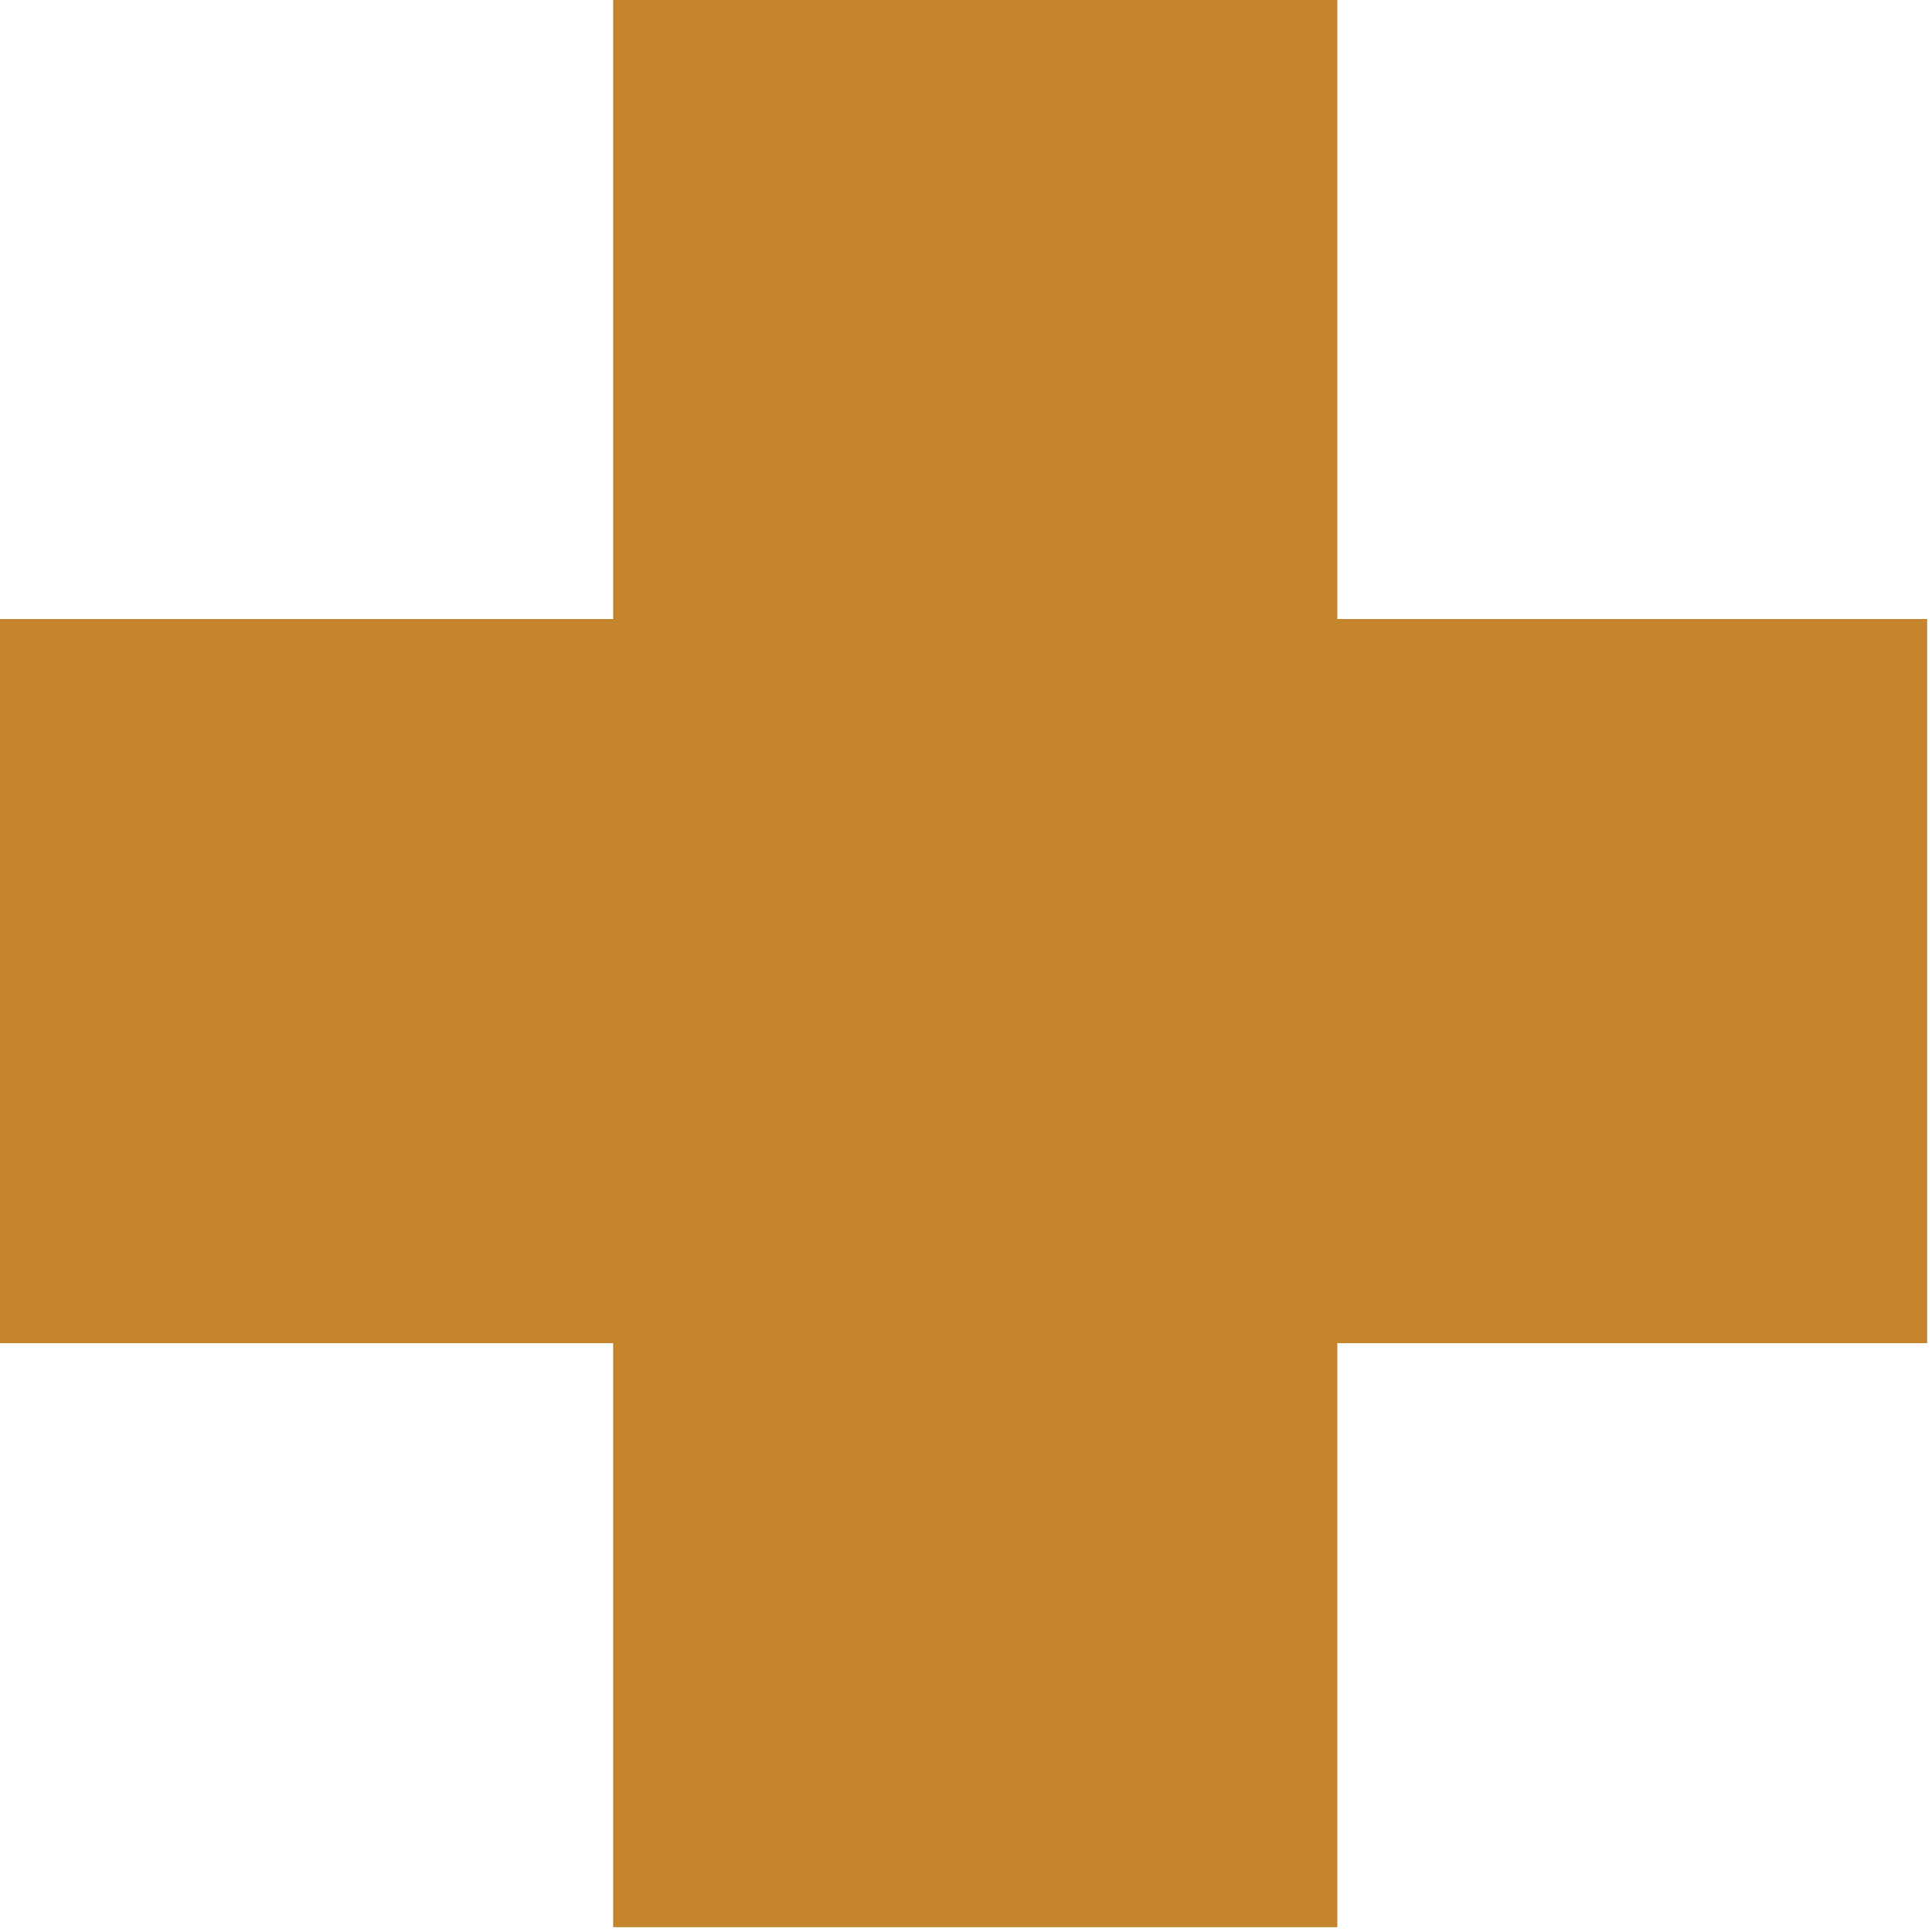 <?xml version="1.0" encoding="UTF-8"?> <svg xmlns="http://www.w3.org/2000/svg" width="40" height="40" viewBox="0 0 40 40" fill="none"><path d="M0 27.809V12.816H12.695V0H27.688V12.816H39.9V27.809H27.688V39.9H12.695V27.809H0Z" fill="#C4852C"></path></svg> 